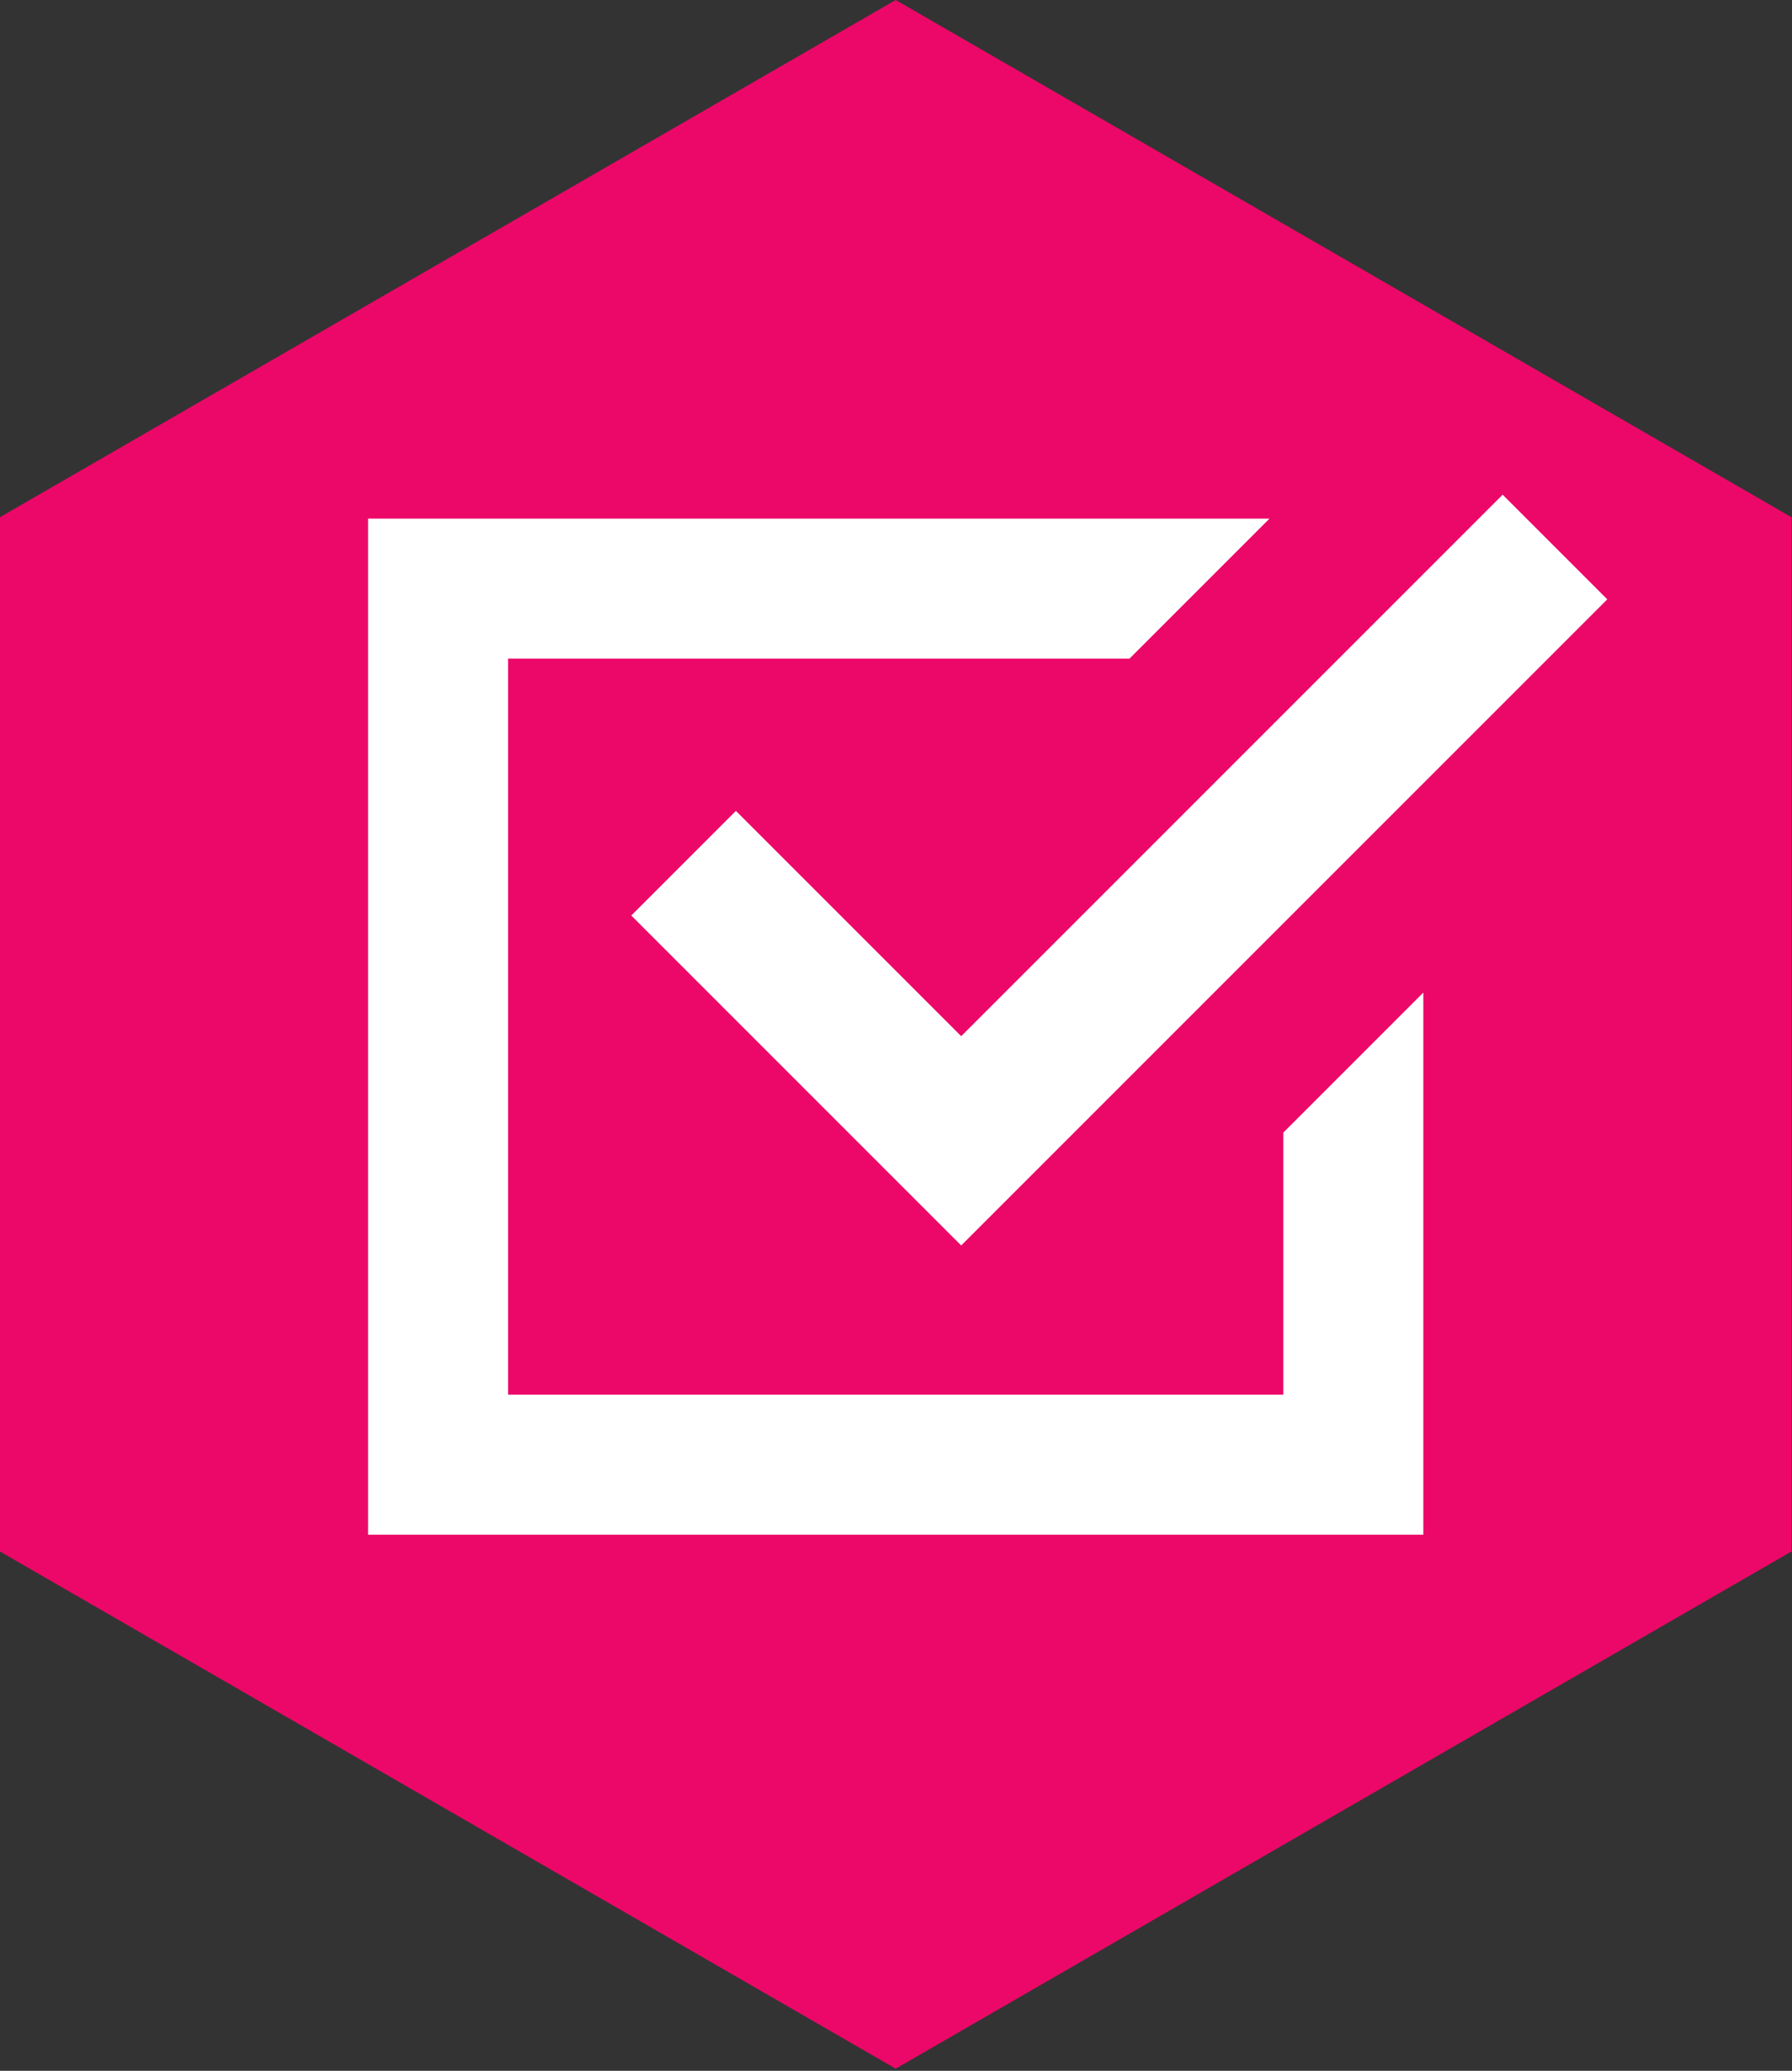 <?xml version="1.0" encoding="UTF-8" standalone="no"?><!DOCTYPE svg PUBLIC "-//W3C//DTD SVG 1.1//EN" "http://www.w3.org/Graphics/SVG/1.1/DTD/svg11.dtd"><svg width="100%" height="100%" viewBox="0 0 656 758" version="1.1" xmlns="http://www.w3.org/2000/svg" xmlns:xlink="http://www.w3.org/1999/xlink" xml:space="preserve" xmlns:serif="http://www.serif.com/" style="fill-rule:evenodd;clip-rule:evenodd;stroke-linejoin:round;stroke-miterlimit:2;"><rect x="0" y="0" width="656" height="758" fill="#333333" stroke="none"/><path id="captis_vector_min" d="M0,189.305l327.886,-189.305l327.887,189.305l-0,378.611l-327.887,189.305l-327.886,-189.305l0,-378.611Z" style="fill:#ec0868;"/><clipPath id="_clip1"><path d="M0,189.305l327.886,-189.305l327.887,189.305l-0,378.611l-327.887,189.305l-327.886,-189.305l0,-378.611Z"/></clipPath><g clip-path="url(#_clip1)"><path d="M521.038,363.325l0,198.435l-386.303,-0l-0,-371.924l329.983,-0l-51.245,51.244l-227.494,0l-0,269.435l283.815,0l-0,-95.946l51.244,-51.244Zm-169.173,15.967l198.21,-198.21l38.302,38.301l-236.512,236.512l-120.772,-120.772l38.302,-38.301l82.47,82.47Z" style="fill:#fff;"/></g></svg>